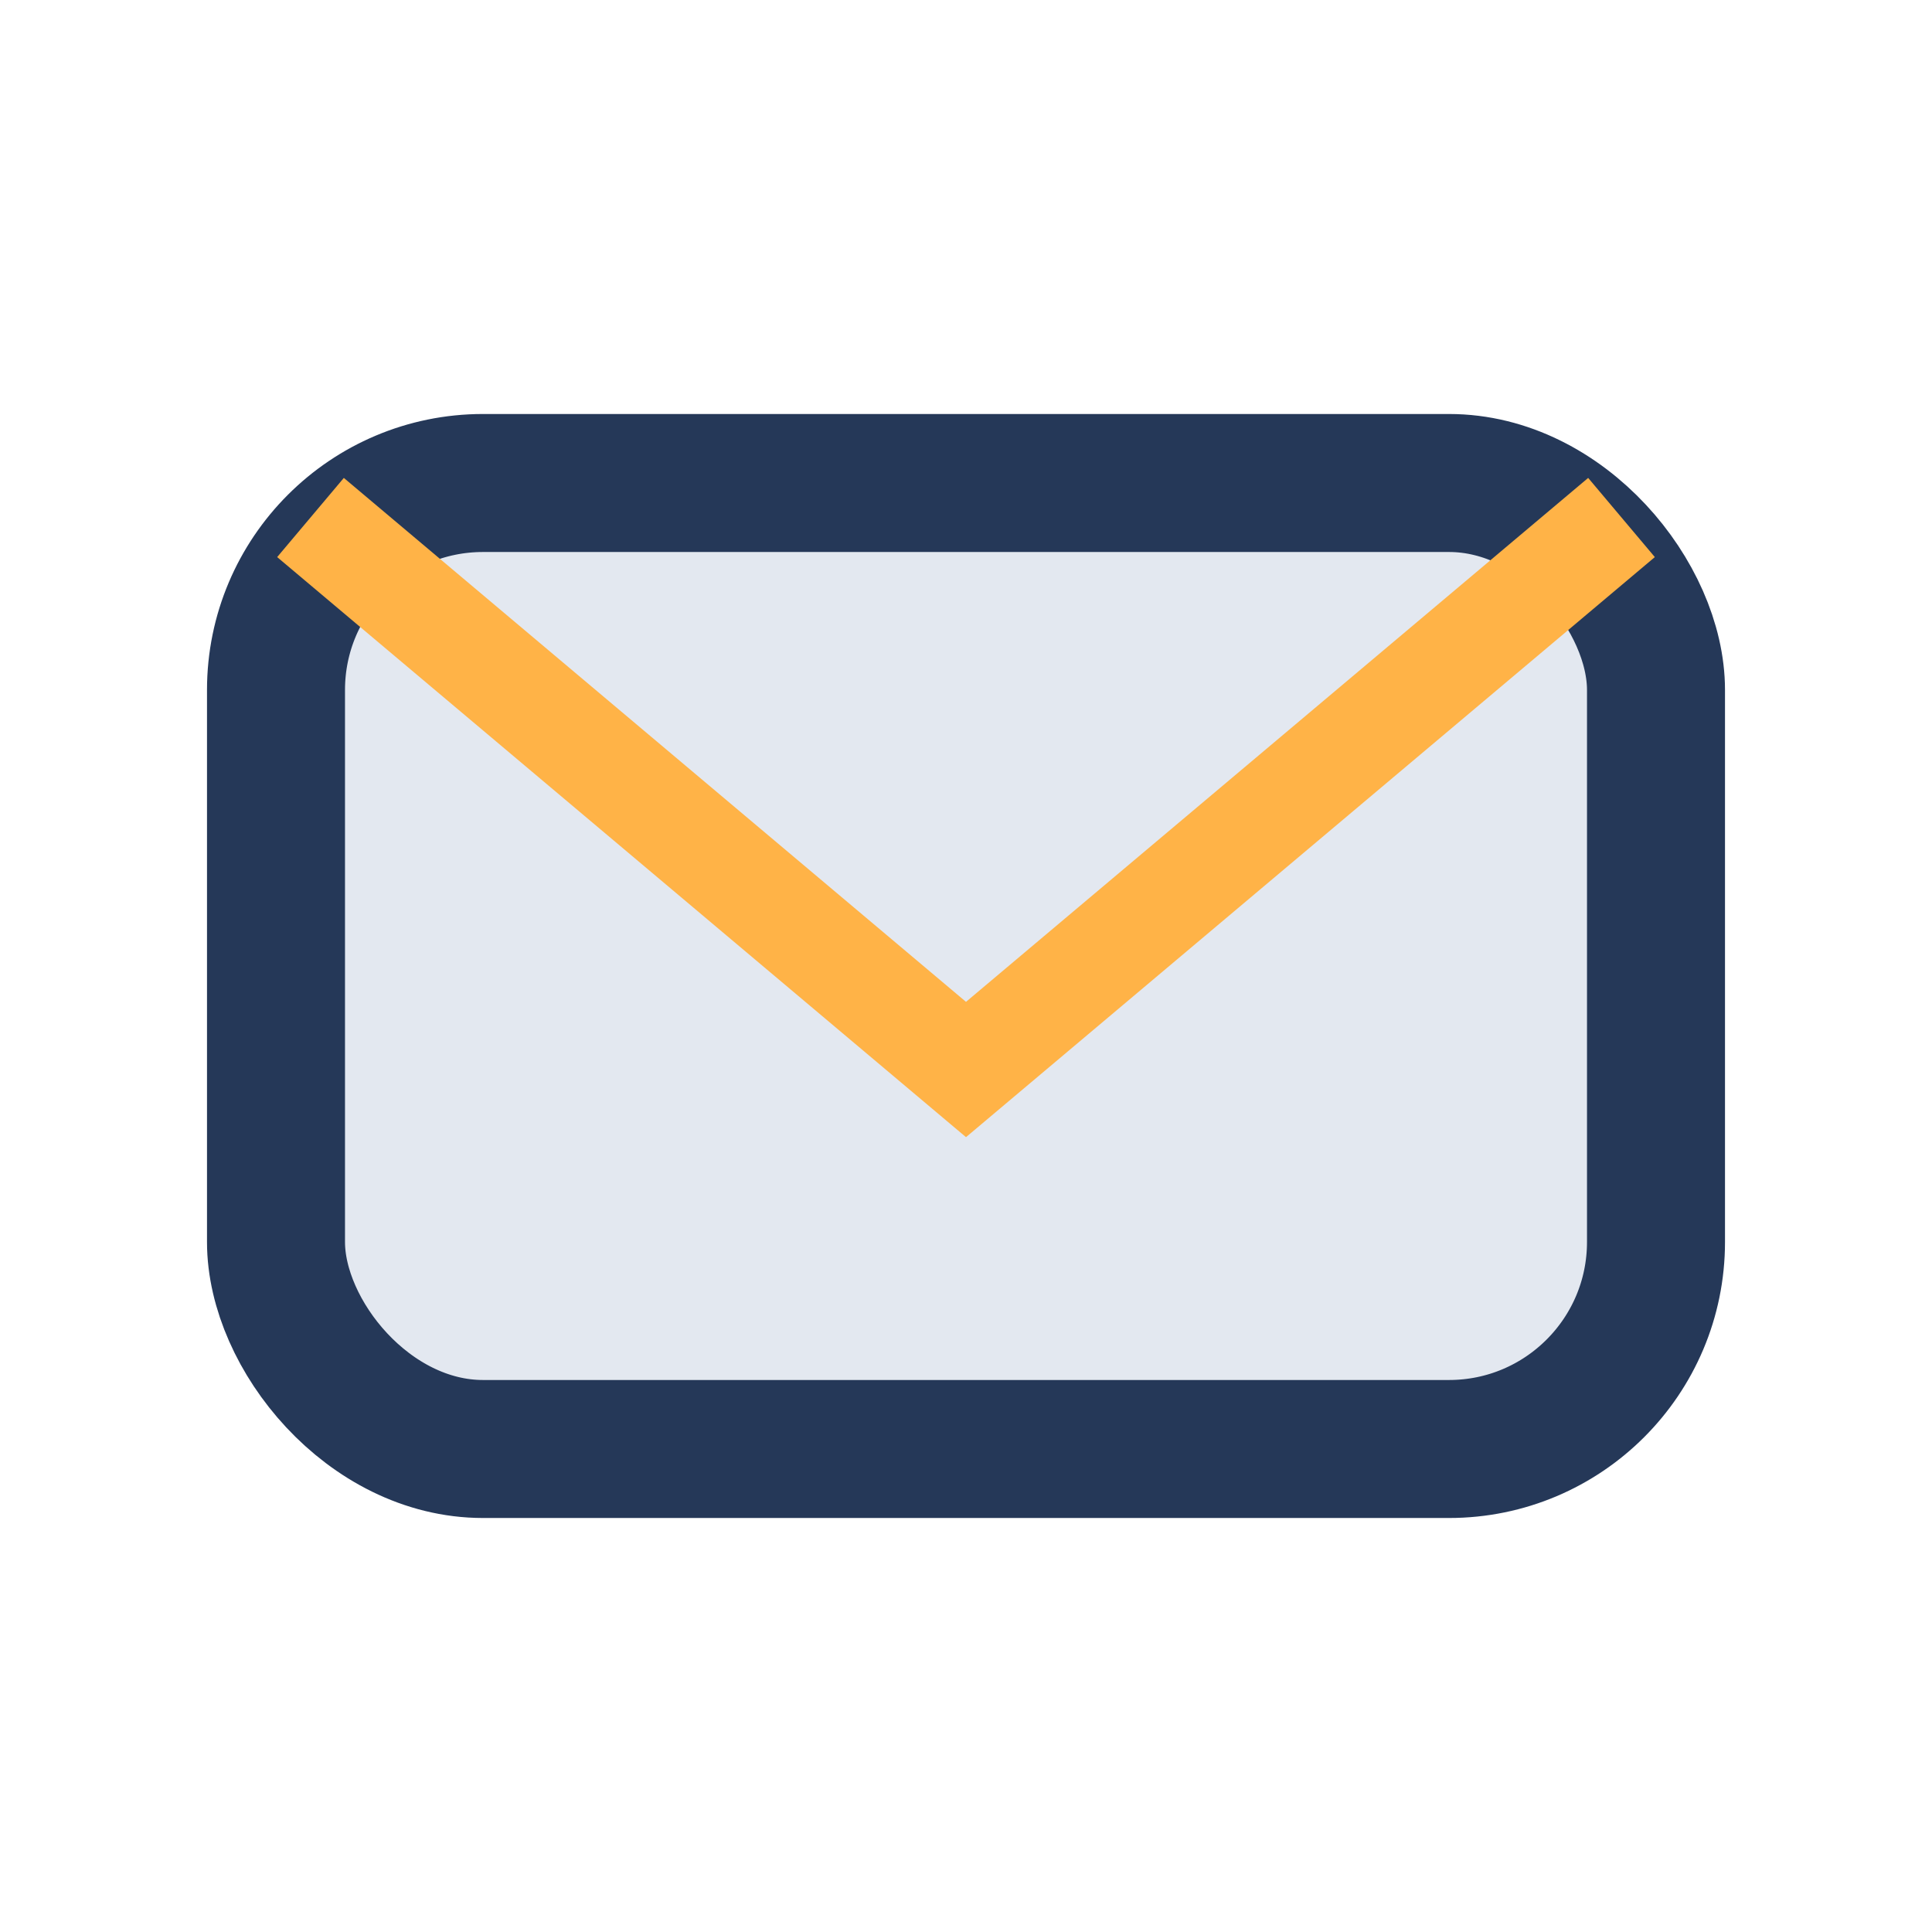 <?xml version="1.0" encoding="UTF-8"?>
<svg xmlns="http://www.w3.org/2000/svg" viewBox="0 0 28 28" width="28" height="28"><rect x="4" y="7" width="20" height="14" rx="3" fill="#E3E8F0" stroke="#253858" stroke-width="2"/><path d="M4.5 7.5l9.5 8 9.5-8" stroke="#FFB347" stroke-width="1.5" fill="none"/></svg>